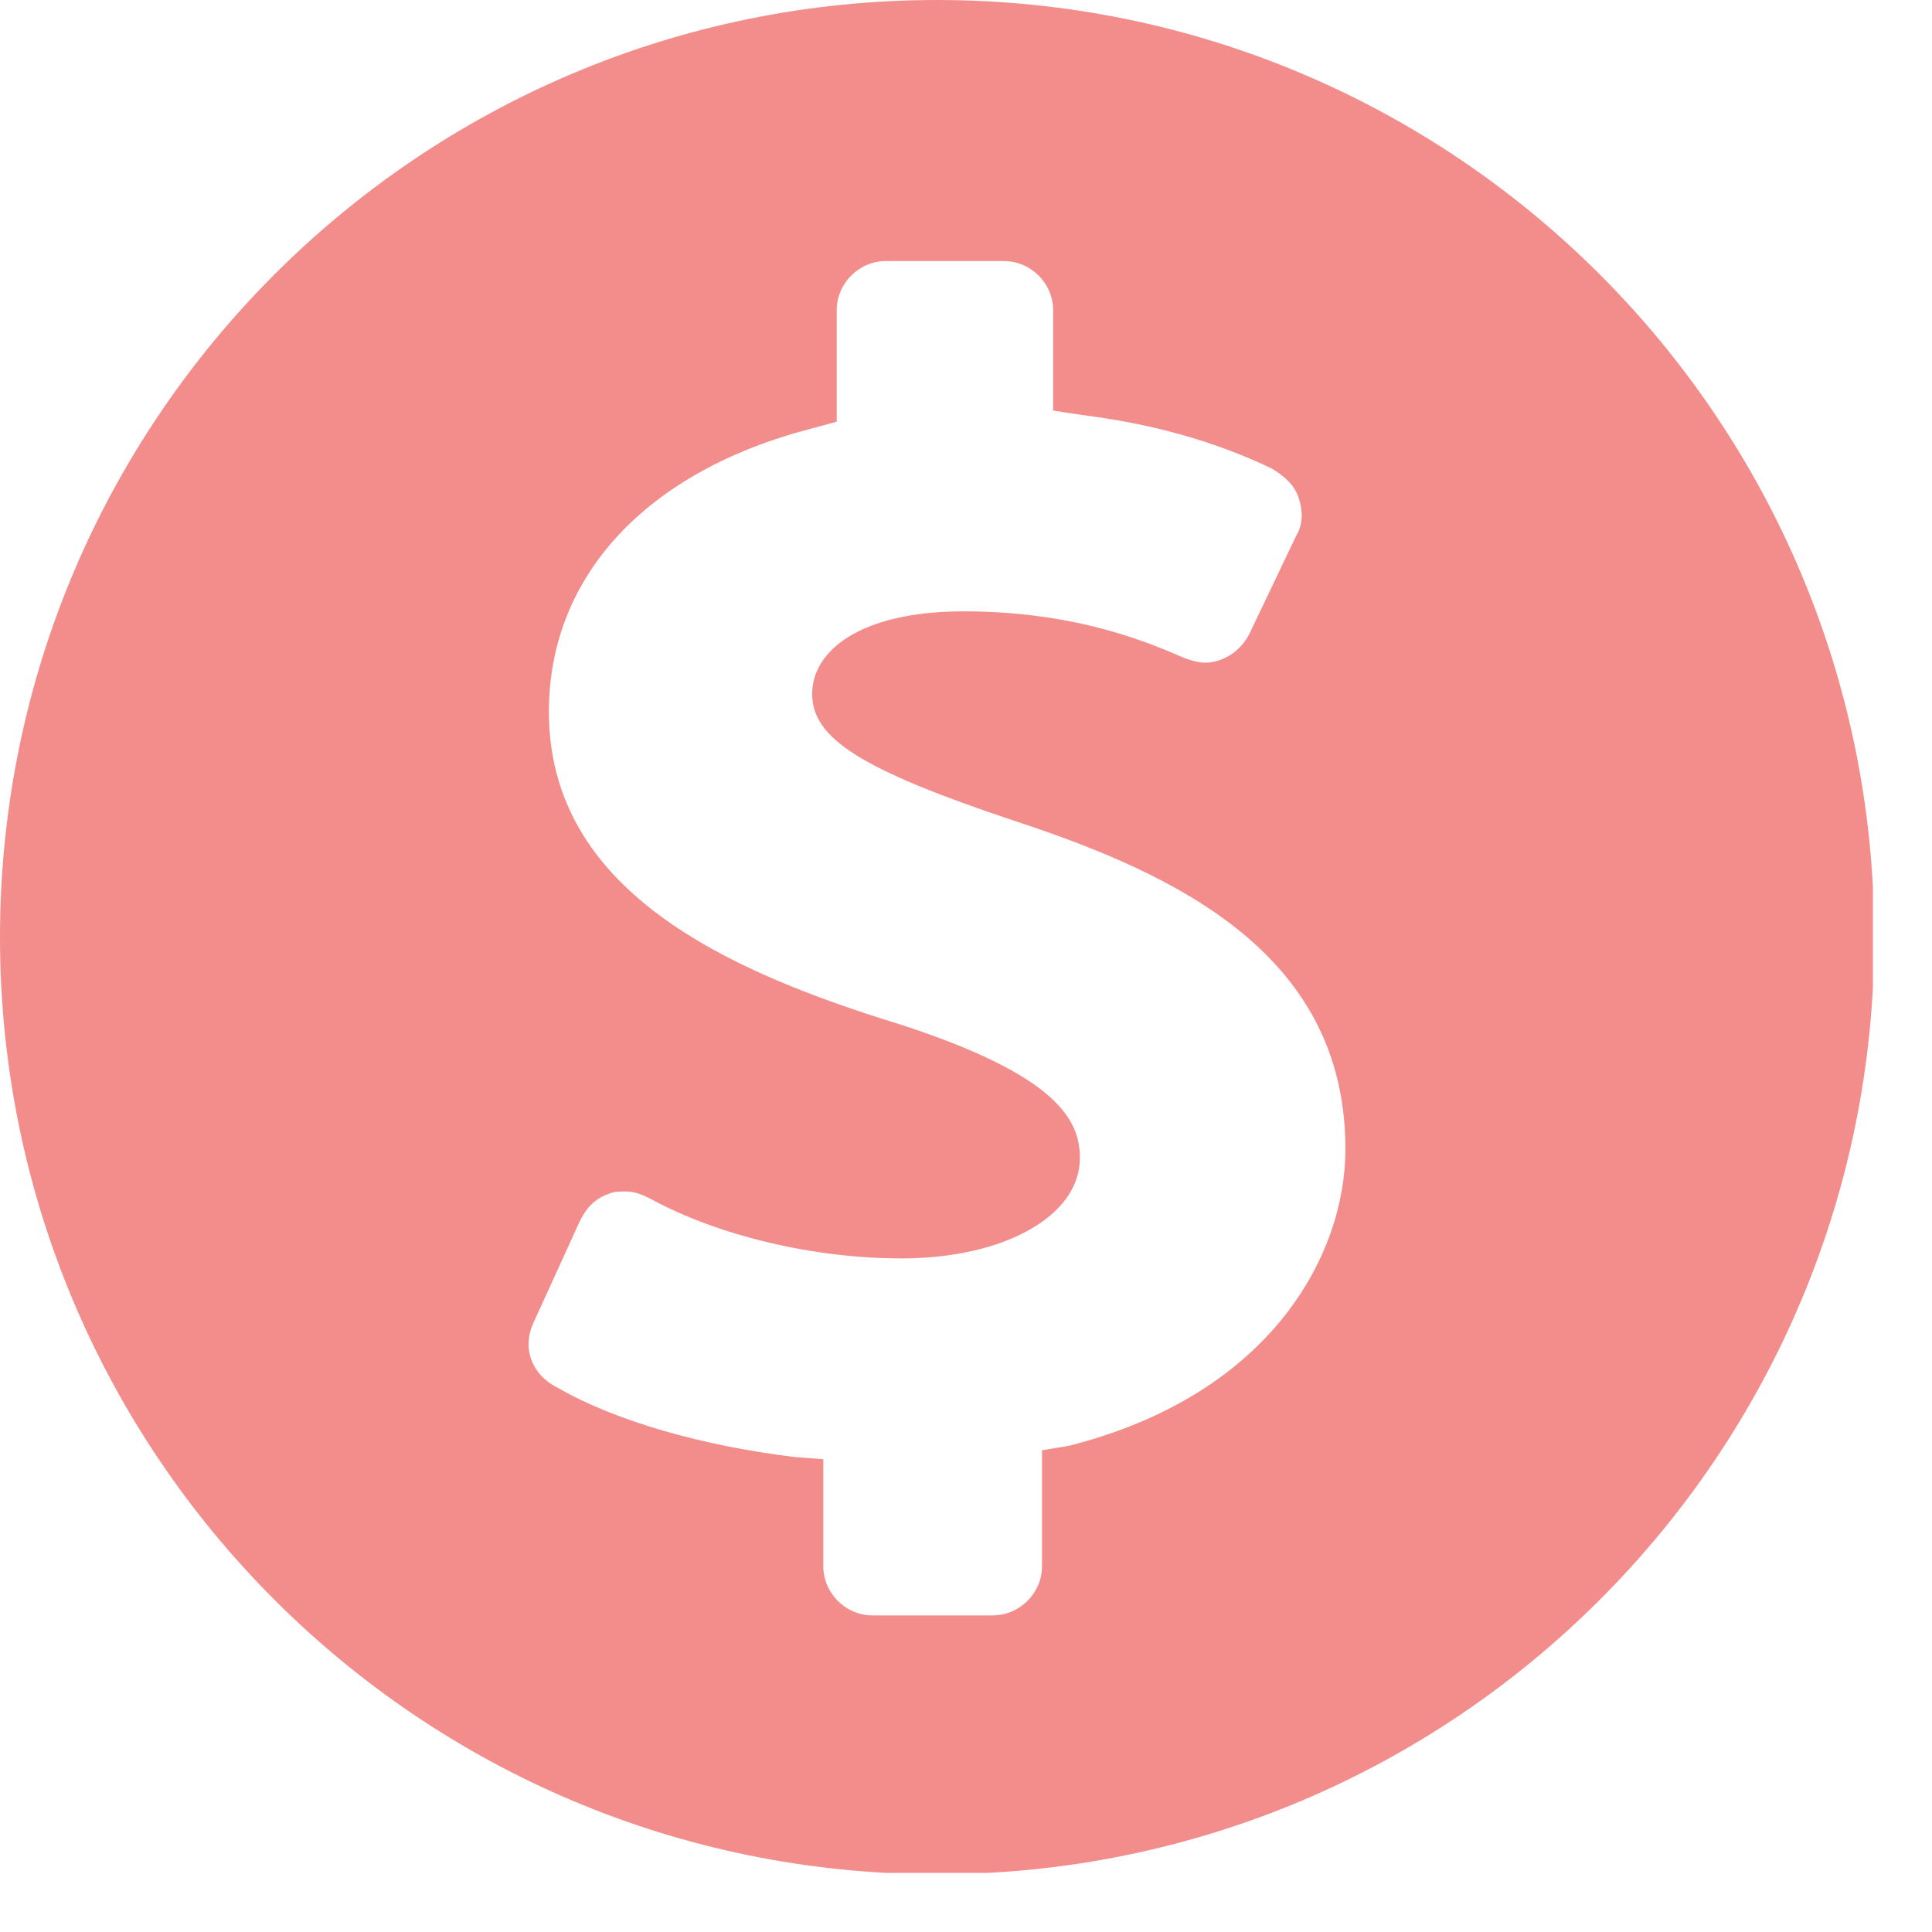 <svg xmlns="http://www.w3.org/2000/svg" xmlns:xlink="http://www.w3.org/1999/xlink" width="250" viewBox="0 0 187.5 187.5" height="250" preserveAspectRatio="xMidYMid meet"><defs><g></g><clipPath id="e1f135ea62"><path d="M 0 0 L 181.766 0 L 181.766 181.766 L 0 181.766 Z M 0 0 " clip-rule="nonzero"></path></clipPath></defs><g fill="#000000" fill-opacity="1"><g transform="translate(7.97, 107.346)"><g><path d="M 2.781 0 L 2.109 0 L 2.109 -2.234 L 0.141 -5.688 L 0.875 -5.688 L 2.406 -3.016 L 2.516 -3.016 L 4.031 -5.688 L 4.75 -5.688 L 2.781 -2.234 Z M 2.781 0 "></path></g></g></g><g fill="#000000" fill-opacity="1"><g transform="translate(12.862, 107.346)"><g><path d="M 2.469 0.078 C 2.062 0.078 1.707 -0.004 1.406 -0.172 C 1.102 -0.348 0.867 -0.602 0.703 -0.938 C 0.547 -1.27 0.469 -1.672 0.469 -2.141 C 0.469 -2.617 0.547 -3.023 0.703 -3.359 C 0.867 -3.691 1.102 -3.941 1.406 -4.109 C 1.707 -4.285 2.062 -4.375 2.469 -4.375 C 2.863 -4.375 3.211 -4.285 3.516 -4.109 C 3.816 -3.941 4.047 -3.691 4.203 -3.359 C 4.367 -3.023 4.453 -2.617 4.453 -2.141 C 4.453 -1.672 4.367 -1.27 4.203 -0.938 C 4.047 -0.602 3.816 -0.348 3.516 -0.172 C 3.211 -0.004 2.863 0.078 2.469 0.078 Z M 2.469 -0.484 C 2.895 -0.484 3.219 -0.617 3.438 -0.891 C 3.664 -1.16 3.781 -1.578 3.781 -2.141 C 3.781 -2.711 3.664 -3.133 3.438 -3.406 C 3.219 -3.676 2.895 -3.812 2.469 -3.812 C 2.039 -3.812 1.711 -3.672 1.484 -3.391 C 1.254 -3.117 1.141 -2.703 1.141 -2.141 C 1.141 -1.578 1.254 -1.16 1.484 -0.891 C 1.711 -0.617 2.039 -0.484 2.469 -0.484 Z M 2.469 -0.484 "></path></g></g></g><g fill="#000000" fill-opacity="1"><g transform="translate(17.789, 107.346)"><g><path d="M 2.125 0.078 C 1.633 0.078 1.27 -0.047 1.031 -0.297 C 0.801 -0.555 0.688 -0.938 0.688 -1.438 L 0.688 -4.297 L 1.312 -4.297 L 1.312 -1.453 C 1.312 -0.797 1.617 -0.469 2.234 -0.469 C 2.617 -0.469 2.926 -0.594 3.156 -0.844 C 3.383 -1.102 3.5 -1.52 3.5 -2.094 L 3.5 -4.297 L 4.125 -4.297 L 4.125 0 L 3.531 0 L 3.531 -0.672 L 3.453 -0.688 C 3.297 -0.426 3.113 -0.234 2.906 -0.109 C 2.707 0.016 2.445 0.078 2.125 0.078 Z M 2.125 0.078 "></path></g></g></g><g fill="#000000" fill-opacity="1"><g transform="translate(22.666, 107.346)"><g><path d="M 0.75 0 L 0.75 -4.297 L 1.344 -4.297 L 1.344 -3.625 L 1.438 -3.594 C 1.633 -4.082 2.008 -4.328 2.562 -4.328 C 2.852 -4.328 3.07 -4.273 3.219 -4.172 L 3.047 -3.641 L 2.984 -3.625 C 2.816 -3.695 2.641 -3.734 2.453 -3.734 C 2.109 -3.734 1.844 -3.602 1.656 -3.344 C 1.469 -3.094 1.375 -2.68 1.375 -2.109 L 1.375 0 Z M 0.75 0 "></path></g></g></g><g fill="#000000" fill-opacity="1"><g transform="translate(25.982, 107.346)"><g></g></g></g><g fill="#000000" fill-opacity="1"><g transform="translate(27.936, 107.346)"><g><path d="M 0.75 1.734 L 0.75 -4.297 L 1.375 -4.297 L 1.375 -3.656 L 1.469 -3.641 C 1.781 -4.129 2.25 -4.375 2.875 -4.375 C 3.227 -4.375 3.535 -4.289 3.797 -4.125 C 4.066 -3.969 4.273 -3.723 4.422 -3.391 C 4.578 -3.055 4.656 -2.641 4.656 -2.141 C 4.656 -1.648 4.578 -1.238 4.422 -0.906 C 4.266 -0.57 4.047 -0.32 3.766 -0.156 C 3.492 0 3.18 0.078 2.828 0.078 C 2.535 0.078 2.273 0.031 2.047 -0.062 C 1.816 -0.164 1.625 -0.332 1.469 -0.562 L 1.375 -0.547 L 1.375 1.734 Z M 2.688 -0.484 C 3.551 -0.484 3.984 -1.035 3.984 -2.141 C 3.984 -3.254 3.551 -3.812 2.688 -3.812 C 2.426 -3.812 2.195 -3.75 2 -3.625 C 1.812 -3.508 1.66 -3.328 1.547 -3.078 C 1.43 -2.836 1.375 -2.523 1.375 -2.141 C 1.375 -1.766 1.43 -1.453 1.547 -1.203 C 1.66 -0.961 1.812 -0.781 2 -0.656 C 2.195 -0.539 2.426 -0.484 2.688 -0.484 Z M 2.688 -0.484 "></path></g></g></g><g fill="#000000" fill-opacity="1"><g transform="translate(33.058, 107.346)"><g><path d="M 1.766 0.078 C 1.348 0.078 1.02 -0.031 0.781 -0.25 C 0.539 -0.469 0.422 -0.781 0.422 -1.188 C 0.422 -1.445 0.473 -1.66 0.578 -1.828 C 0.68 -2.004 0.844 -2.148 1.062 -2.266 C 1.289 -2.379 1.582 -2.461 1.938 -2.516 C 2.25 -2.566 2.484 -2.625 2.641 -2.688 C 2.805 -2.758 2.914 -2.832 2.969 -2.906 C 3.02 -2.988 3.047 -3.094 3.047 -3.219 C 3.047 -3.414 2.977 -3.566 2.844 -3.672 C 2.719 -3.773 2.504 -3.828 2.203 -3.828 C 1.93 -3.828 1.695 -3.77 1.5 -3.656 C 1.301 -3.551 1.117 -3.391 0.953 -3.172 L 0.875 -3.172 L 0.562 -3.625 C 0.738 -3.852 0.969 -4.035 1.25 -4.172 C 1.531 -4.305 1.848 -4.375 2.203 -4.375 C 2.711 -4.375 3.086 -4.258 3.328 -4.031 C 3.566 -3.812 3.688 -3.508 3.688 -3.125 L 3.688 -0.844 C 3.688 -0.602 3.785 -0.484 3.984 -0.484 C 4.055 -0.484 4.125 -0.492 4.188 -0.516 L 4.234 -0.5 L 4.312 -0.062 C 4.27 -0.031 4.207 -0.008 4.125 0 C 4.051 0.02 3.973 0.031 3.891 0.031 C 3.66 0.031 3.484 -0.02 3.359 -0.125 C 3.234 -0.227 3.156 -0.379 3.125 -0.578 L 3.047 -0.594 C 2.922 -0.363 2.754 -0.191 2.547 -0.078 C 2.336 0.023 2.078 0.078 1.766 0.078 Z M 1.906 -0.422 C 2.145 -0.422 2.352 -0.473 2.531 -0.578 C 2.707 -0.691 2.844 -0.848 2.938 -1.047 C 3.031 -1.254 3.078 -1.488 3.078 -1.75 L 3.078 -2.297 L 3 -2.312 C 2.906 -2.238 2.785 -2.176 2.641 -2.125 C 2.504 -2.082 2.316 -2.047 2.078 -2.016 C 1.828 -1.984 1.629 -1.93 1.484 -1.859 C 1.336 -1.785 1.234 -1.695 1.172 -1.594 C 1.109 -1.488 1.078 -1.352 1.078 -1.188 C 1.078 -0.938 1.148 -0.742 1.297 -0.609 C 1.441 -0.484 1.645 -0.422 1.906 -0.422 Z M 1.906 -0.422 "></path></g></g></g><g fill="#000000" fill-opacity="1"><g transform="translate(37.499, 107.346)"><g><path d="M 0.75 0 L 0.75 -4.297 L 1.344 -4.297 L 1.344 -3.625 L 1.438 -3.594 C 1.633 -4.082 2.008 -4.328 2.562 -4.328 C 2.852 -4.328 3.07 -4.273 3.219 -4.172 L 3.047 -3.641 L 2.984 -3.625 C 2.816 -3.695 2.641 -3.734 2.453 -3.734 C 2.109 -3.734 1.844 -3.602 1.656 -3.344 C 1.469 -3.094 1.375 -2.68 1.375 -2.109 L 1.375 0 Z M 0.75 0 "></path></g></g></g><g fill="#000000" fill-opacity="1"><g transform="translate(40.815, 107.346)"><g><path d="M 1.766 0.078 C 1.348 0.078 1.02 -0.031 0.781 -0.25 C 0.539 -0.469 0.422 -0.781 0.422 -1.188 C 0.422 -1.445 0.473 -1.66 0.578 -1.828 C 0.68 -2.004 0.844 -2.148 1.062 -2.266 C 1.289 -2.379 1.582 -2.461 1.938 -2.516 C 2.25 -2.566 2.484 -2.625 2.641 -2.688 C 2.805 -2.758 2.914 -2.832 2.969 -2.906 C 3.02 -2.988 3.047 -3.094 3.047 -3.219 C 3.047 -3.414 2.977 -3.566 2.844 -3.672 C 2.719 -3.773 2.504 -3.828 2.203 -3.828 C 1.93 -3.828 1.695 -3.77 1.5 -3.656 C 1.301 -3.551 1.117 -3.391 0.953 -3.172 L 0.875 -3.172 L 0.562 -3.625 C 0.738 -3.852 0.969 -4.035 1.25 -4.172 C 1.531 -4.305 1.848 -4.375 2.203 -4.375 C 2.711 -4.375 3.086 -4.258 3.328 -4.031 C 3.566 -3.812 3.688 -3.508 3.688 -3.125 L 3.688 -0.844 C 3.688 -0.602 3.785 -0.484 3.984 -0.484 C 4.055 -0.484 4.125 -0.492 4.188 -0.516 L 4.234 -0.5 L 4.312 -0.062 C 4.27 -0.031 4.207 -0.008 4.125 0 C 4.051 0.02 3.973 0.031 3.891 0.031 C 3.66 0.031 3.484 -0.02 3.359 -0.125 C 3.234 -0.227 3.156 -0.379 3.125 -0.578 L 3.047 -0.594 C 2.922 -0.363 2.754 -0.191 2.547 -0.078 C 2.336 0.023 2.078 0.078 1.766 0.078 Z M 1.906 -0.422 C 2.145 -0.422 2.352 -0.473 2.531 -0.578 C 2.707 -0.691 2.844 -0.848 2.938 -1.047 C 3.031 -1.254 3.078 -1.488 3.078 -1.75 L 3.078 -2.297 L 3 -2.312 C 2.906 -2.238 2.785 -2.176 2.641 -2.125 C 2.504 -2.082 2.316 -2.047 2.078 -2.016 C 1.828 -1.984 1.629 -1.93 1.484 -1.859 C 1.336 -1.785 1.234 -1.695 1.172 -1.594 C 1.109 -1.488 1.078 -1.352 1.078 -1.188 C 1.078 -0.938 1.148 -0.742 1.297 -0.609 C 1.441 -0.484 1.645 -0.422 1.906 -0.422 Z M 1.906 -0.422 "></path></g></g></g><g fill="#000000" fill-opacity="1"><g transform="translate(45.256, 107.346)"><g><path d="M 2.203 1.828 C 1.523 1.828 1.031 1.711 0.719 1.484 C 0.414 1.254 0.266 0.953 0.266 0.578 C 0.266 0.336 0.336 0.145 0.484 0 C 0.629 -0.133 0.836 -0.234 1.109 -0.297 L 1.109 -0.375 C 0.984 -0.457 0.883 -0.547 0.812 -0.641 C 0.75 -0.742 0.719 -0.863 0.719 -1 C 0.719 -1.164 0.77 -1.301 0.875 -1.406 C 0.977 -1.508 1.133 -1.594 1.344 -1.656 L 1.344 -1.734 C 0.875 -1.973 0.641 -2.375 0.641 -2.938 C 0.641 -3.219 0.703 -3.461 0.828 -3.672 C 0.953 -3.891 1.133 -4.062 1.375 -4.188 C 1.613 -4.312 1.891 -4.375 2.203 -4.375 C 2.566 -4.375 2.867 -4.297 3.109 -4.141 C 3.191 -4.234 3.254 -4.336 3.297 -4.453 C 3.348 -4.578 3.379 -4.711 3.391 -4.859 L 3.484 -4.906 L 4 -4.781 C 3.977 -4.562 3.91 -4.375 3.797 -4.219 C 3.691 -4.07 3.547 -3.953 3.359 -3.859 L 3.359 -3.766 C 3.492 -3.66 3.594 -3.535 3.656 -3.391 C 3.727 -3.242 3.766 -3.07 3.766 -2.875 C 3.766 -2.602 3.695 -2.359 3.562 -2.141 C 3.438 -1.93 3.254 -1.766 3.016 -1.641 C 2.785 -1.516 2.516 -1.453 2.203 -1.453 C 2.16 -1.453 2.094 -1.457 2 -1.469 C 1.906 -1.469 1.832 -1.469 1.781 -1.469 C 1.645 -1.469 1.535 -1.43 1.453 -1.359 C 1.367 -1.297 1.328 -1.207 1.328 -1.094 C 1.328 -0.957 1.367 -0.859 1.453 -0.797 C 1.547 -0.734 1.691 -0.695 1.891 -0.688 L 2.906 -0.656 C 3.344 -0.645 3.664 -0.539 3.875 -0.344 C 4.094 -0.156 4.203 0.109 4.203 0.453 C 4.203 0.703 4.133 0.93 4 1.141 C 3.863 1.348 3.645 1.516 3.344 1.641 C 3.039 1.766 2.66 1.828 2.203 1.828 Z M 2.203 -2 C 2.504 -2 2.738 -2.078 2.906 -2.234 C 3.07 -2.391 3.156 -2.613 3.156 -2.906 C 3.156 -3.195 3.07 -3.422 2.906 -3.578 C 2.738 -3.742 2.504 -3.828 2.203 -3.828 C 1.898 -3.828 1.664 -3.742 1.5 -3.578 C 1.344 -3.422 1.266 -3.195 1.266 -2.906 C 1.266 -2.613 1.344 -2.391 1.5 -2.234 C 1.664 -2.078 1.898 -2 2.203 -2 Z M 2.203 1.281 C 2.523 1.281 2.785 1.242 2.984 1.172 C 3.18 1.098 3.32 1.004 3.406 0.891 C 3.5 0.773 3.547 0.645 3.547 0.5 C 3.547 0.375 3.52 0.27 3.469 0.188 C 3.426 0.113 3.352 0.055 3.25 0.016 C 3.145 -0.016 3 -0.035 2.812 -0.047 L 1.859 -0.094 L 1.719 -0.094 C 1.176 -0.082 0.906 0.125 0.906 0.531 C 0.906 1.031 1.336 1.281 2.203 1.281 Z M 2.203 1.281 "></path></g></g></g><g fill="#000000" fill-opacity="1"><g transform="translate(49.654, 107.346)"><g><path d="M 0.75 0 L 0.75 -4.297 L 1.344 -4.297 L 1.344 -3.625 L 1.438 -3.594 C 1.633 -4.082 2.008 -4.328 2.562 -4.328 C 2.852 -4.328 3.07 -4.273 3.219 -4.172 L 3.047 -3.641 L 2.984 -3.625 C 2.816 -3.695 2.641 -3.734 2.453 -3.734 C 2.109 -3.734 1.844 -3.602 1.656 -3.344 C 1.469 -3.094 1.375 -2.68 1.375 -2.109 L 1.375 0 Z M 0.75 0 "></path></g></g></g><g fill="#000000" fill-opacity="1"><g transform="translate(52.97, 107.346)"><g><path d="M 1.766 0.078 C 1.348 0.078 1.02 -0.031 0.781 -0.25 C 0.539 -0.469 0.422 -0.781 0.422 -1.188 C 0.422 -1.445 0.473 -1.66 0.578 -1.828 C 0.68 -2.004 0.844 -2.148 1.062 -2.266 C 1.289 -2.379 1.582 -2.461 1.938 -2.516 C 2.25 -2.566 2.484 -2.625 2.641 -2.688 C 2.805 -2.758 2.914 -2.832 2.969 -2.906 C 3.02 -2.988 3.047 -3.094 3.047 -3.219 C 3.047 -3.414 2.977 -3.566 2.844 -3.672 C 2.719 -3.773 2.504 -3.828 2.203 -3.828 C 1.93 -3.828 1.695 -3.77 1.5 -3.656 C 1.301 -3.551 1.117 -3.391 0.953 -3.172 L 0.875 -3.172 L 0.562 -3.625 C 0.738 -3.852 0.969 -4.035 1.25 -4.172 C 1.531 -4.305 1.848 -4.375 2.203 -4.375 C 2.711 -4.375 3.086 -4.258 3.328 -4.031 C 3.566 -3.812 3.688 -3.508 3.688 -3.125 L 3.688 -0.844 C 3.688 -0.602 3.785 -0.484 3.984 -0.484 C 4.055 -0.484 4.125 -0.492 4.188 -0.516 L 4.234 -0.5 L 4.312 -0.062 C 4.27 -0.031 4.207 -0.008 4.125 0 C 4.051 0.02 3.973 0.031 3.891 0.031 C 3.66 0.031 3.484 -0.02 3.359 -0.125 C 3.234 -0.227 3.156 -0.379 3.125 -0.578 L 3.047 -0.594 C 2.922 -0.363 2.754 -0.191 2.547 -0.078 C 2.336 0.023 2.078 0.078 1.766 0.078 Z M 1.906 -0.422 C 2.145 -0.422 2.352 -0.473 2.531 -0.578 C 2.707 -0.691 2.844 -0.848 2.938 -1.047 C 3.031 -1.254 3.078 -1.488 3.078 -1.75 L 3.078 -2.297 L 3 -2.312 C 2.906 -2.238 2.785 -2.176 2.641 -2.125 C 2.504 -2.082 2.316 -2.047 2.078 -2.016 C 1.828 -1.984 1.629 -1.93 1.484 -1.859 C 1.336 -1.785 1.234 -1.695 1.172 -1.594 C 1.109 -1.488 1.078 -1.352 1.078 -1.188 C 1.078 -0.938 1.148 -0.742 1.297 -0.609 C 1.441 -0.484 1.645 -0.422 1.906 -0.422 Z M 1.906 -0.422 "></path></g></g></g><g fill="#000000" fill-opacity="1"><g transform="translate(57.41, 107.346)"><g><path d="M 0.75 1.734 L 0.75 -4.297 L 1.375 -4.297 L 1.375 -3.656 L 1.469 -3.641 C 1.781 -4.129 2.25 -4.375 2.875 -4.375 C 3.227 -4.375 3.535 -4.289 3.797 -4.125 C 4.066 -3.969 4.273 -3.723 4.422 -3.391 C 4.578 -3.055 4.656 -2.641 4.656 -2.141 C 4.656 -1.648 4.578 -1.238 4.422 -0.906 C 4.266 -0.57 4.047 -0.32 3.766 -0.156 C 3.492 0 3.18 0.078 2.828 0.078 C 2.535 0.078 2.273 0.031 2.047 -0.062 C 1.816 -0.164 1.625 -0.332 1.469 -0.562 L 1.375 -0.547 L 1.375 1.734 Z M 2.688 -0.484 C 3.551 -0.484 3.984 -1.035 3.984 -2.141 C 3.984 -3.254 3.551 -3.812 2.688 -3.812 C 2.426 -3.812 2.195 -3.75 2 -3.625 C 1.812 -3.508 1.66 -3.328 1.547 -3.078 C 1.43 -2.836 1.375 -2.523 1.375 -2.141 C 1.375 -1.766 1.43 -1.453 1.547 -1.203 C 1.66 -0.961 1.812 -0.781 2 -0.656 C 2.195 -0.539 2.426 -0.484 2.688 -0.484 Z M 2.688 -0.484 "></path></g></g></g><g fill="#000000" fill-opacity="1"><g transform="translate(62.532, 107.346)"><g><path d="M 0.75 0 L 0.75 -6.016 L 1.375 -6.016 L 1.375 -3.688 L 1.469 -3.672 C 1.77 -4.141 2.211 -4.375 2.797 -4.375 C 3.305 -4.375 3.676 -4.238 3.906 -3.969 C 4.145 -3.707 4.266 -3.305 4.266 -2.766 L 4.266 0 L 3.625 0 L 3.625 -2.75 C 3.625 -3.008 3.586 -3.219 3.516 -3.375 C 3.453 -3.531 3.352 -3.645 3.219 -3.719 C 3.082 -3.789 2.898 -3.828 2.672 -3.828 C 2.285 -3.828 1.973 -3.695 1.734 -3.438 C 1.492 -3.188 1.375 -2.773 1.375 -2.203 L 1.375 0 Z M 0.75 0 "></path></g></g></g><g fill="#000000" fill-opacity="1"><g transform="translate(67.475, 107.346)"><g></g></g></g><g fill="#000000" fill-opacity="1"><g transform="translate(69.429, 107.346)"><g><path d="M 2.906 -0.688 L 3.109 -0.219 C 3.004 -0.125 2.867 -0.051 2.703 0 C 2.535 0.051 2.359 0.078 2.172 0.078 C 1.348 0.078 0.938 -0.332 0.938 -1.156 L 0.938 -3.781 L 0.188 -3.781 L 0.188 -4.297 L 0.938 -4.297 L 0.938 -5.203 L 1.578 -5.312 L 1.578 -4.297 L 2.953 -4.297 L 2.953 -3.781 L 1.578 -3.781 L 1.578 -1.219 C 1.578 -0.727 1.789 -0.484 2.219 -0.484 C 2.445 -0.484 2.648 -0.551 2.828 -0.688 Z M 2.906 -0.688 "></path></g></g></g><g fill="#000000" fill-opacity="1"><g transform="translate(72.698, 107.346)"><g><path d="M 4.094 -2 L 1.141 -2 C 1.16 -1.477 1.285 -1.094 1.516 -0.844 C 1.742 -0.602 2.062 -0.484 2.469 -0.484 C 2.781 -0.484 3.023 -0.535 3.203 -0.641 C 3.391 -0.754 3.539 -0.926 3.656 -1.156 L 3.734 -1.156 L 4.141 -0.922 C 4.016 -0.609 3.816 -0.363 3.547 -0.188 C 3.273 -0.008 2.914 0.078 2.469 0.078 C 2.051 0.078 1.691 0 1.391 -0.156 C 1.098 -0.32 0.867 -0.57 0.703 -0.906 C 0.547 -1.238 0.469 -1.648 0.469 -2.141 C 0.469 -2.629 0.551 -3.039 0.719 -3.375 C 0.895 -3.707 1.129 -3.957 1.422 -4.125 C 1.711 -4.289 2.051 -4.375 2.438 -4.375 C 2.977 -4.375 3.406 -4.219 3.719 -3.906 C 4.031 -3.594 4.188 -3.133 4.188 -2.531 C 4.188 -2.289 4.18 -2.129 4.172 -2.047 Z M 3.562 -2.531 C 3.551 -2.988 3.445 -3.32 3.25 -3.531 C 3.062 -3.738 2.789 -3.844 2.438 -3.844 C 2.062 -3.844 1.766 -3.734 1.547 -3.516 C 1.328 -3.305 1.195 -2.977 1.156 -2.531 Z M 3.562 -2.531 "></path></g></g></g><g fill="#000000" fill-opacity="1"><g transform="translate(77.276, 107.346)"><g><path d="M 0.891 0 L 0.188 0 L 1.516 -2.219 L 0.266 -4.297 L 0.984 -4.297 L 1.969 -2.641 L 2.062 -2.641 L 3.047 -4.297 L 3.734 -4.297 L 2.516 -2.219 L 3.812 0 L 3.094 0 L 2.031 -1.812 L 1.938 -1.812 Z M 0.891 0 "></path></g></g></g><g fill="#000000" fill-opacity="1"><g transform="translate(81.277, 107.346)"><g><path d="M 2.906 -0.688 L 3.109 -0.219 C 3.004 -0.125 2.867 -0.051 2.703 0 C 2.535 0.051 2.359 0.078 2.172 0.078 C 1.348 0.078 0.938 -0.332 0.938 -1.156 L 0.938 -3.781 L 0.188 -3.781 L 0.188 -4.297 L 0.938 -4.297 L 0.938 -5.203 L 1.578 -5.312 L 1.578 -4.297 L 2.953 -4.297 L 2.953 -3.781 L 1.578 -3.781 L 1.578 -1.219 C 1.578 -0.727 1.789 -0.484 2.219 -0.484 C 2.445 -0.484 2.648 -0.551 2.828 -0.688 Z M 2.906 -0.688 "></path></g></g></g><g clip-path="url(#e1f135ea62)"><path fill="#f38d8c" d="M 90.945 181.895 C 141.184 181.895 181.895 141.184 181.895 90.945 C 181.895 40.711 141.184 0 90.945 0 C 40.711 0 0 40.711 0 90.945 C 0 141.184 40.711 181.895 90.945 181.895 Z M 51.754 128.41 L 56.301 118.449 C 56.949 117.148 57.816 116.281 59.117 115.848 C 59.547 115.633 60.199 115.633 60.633 115.633 C 61.496 115.633 62.148 115.848 63.012 116.281 C 69.727 119.965 79.039 122.129 87.48 122.129 C 97.441 122.129 104.805 118.016 104.805 112.383 C 104.805 108.703 102.641 104.371 87.266 99.391 C 70.375 94.195 53.27 86.398 53.27 69.078 C 53.27 55.867 62.797 45.691 78.82 41.574 L 81.203 40.926 L 81.203 30.098 C 81.203 27.5 83.367 25.336 85.965 25.336 L 97.441 25.336 C 100.043 25.336 102.207 27.5 102.207 30.098 L 102.207 39.844 L 105.023 40.277 C 111.953 41.145 118.016 42.875 123.43 45.473 C 124.512 46.125 125.594 46.988 126.027 48.289 C 126.461 49.586 126.461 50.887 125.809 51.969 L 121.262 61.496 C 120.395 63.23 118.664 64.312 116.934 64.312 C 116.281 64.312 115.633 64.098 114.984 63.879 C 111.953 62.582 104.805 59.332 93.547 59.332 C 83.367 59.332 78.82 63.23 78.82 67.344 C 78.82 71.676 83.586 74.707 98.527 79.688 C 114.332 84.883 130.574 92.68 130.574 111.52 C 130.574 121.695 123.43 135.336 103.723 140.316 L 101.125 140.75 L 101.125 152.012 C 101.125 154.609 98.957 156.773 96.359 156.773 L 84.668 156.773 C 82.07 156.773 79.902 154.609 79.902 152.012 L 79.902 141.617 L 77.09 141.402 C 68.211 140.316 59.766 137.938 54.137 134.688 C 51.535 133.391 50.672 130.789 51.754 128.41 Z M 51.754 128.41 " fill-opacity="1" fill-rule="nonzero"></path></g></svg>